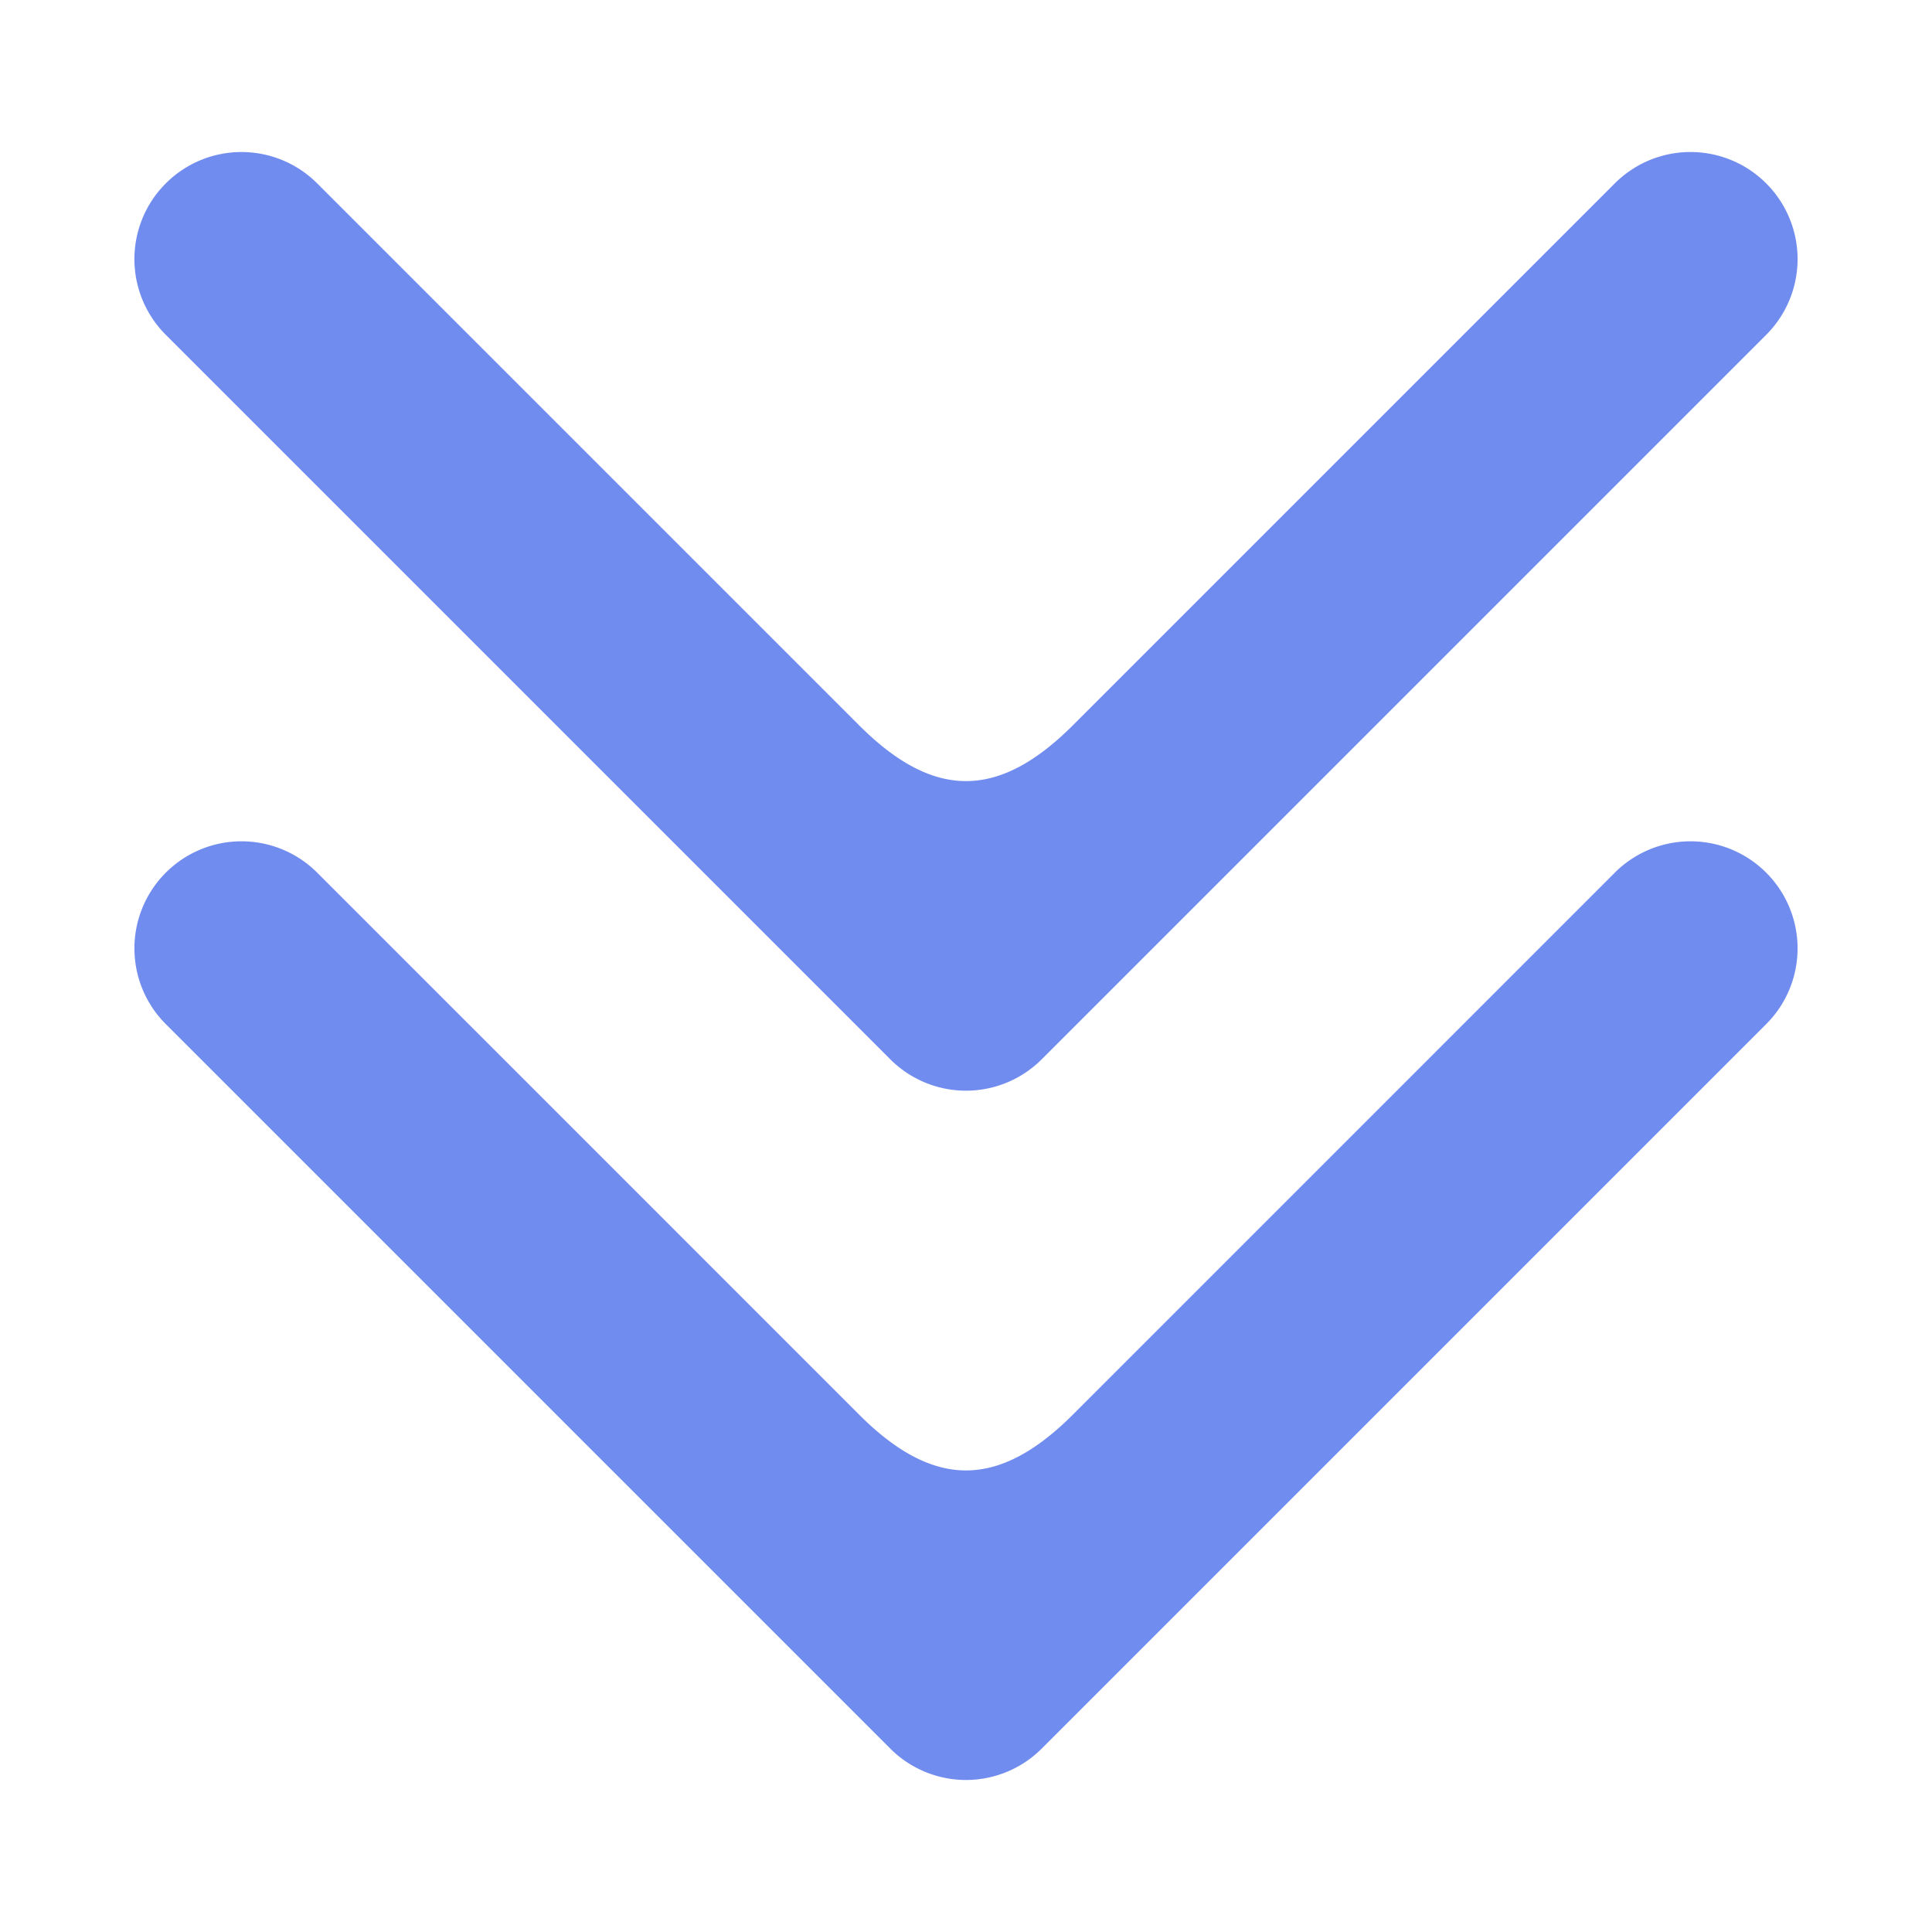 <svg xmlns="http://www.w3.org/2000/svg" viewBox="0 0 80 80">
  <g fill="#718cef">
    <path d="M35.568 29.299 13.135 6.865a4.432 4.432 0 0 0-6.27 0 4.433 4.433 0 0 0 0 6.27l30 30a4.433 4.433 0 0 0 6.27 0l30-30a4.433 4.433 0 0 0 0-6.27 4.432 4.432 0 0 0-6.27 0L44.432 29.3c-3.089 3.088-5.775 3.088-8.864 0z" overflow="visible" transform="translate(0 29.271)"/>
    <path d="M35.568.756 13.135-21.677a4.433 4.433 0 0 0-6.27 0 4.432 4.432 0 0 0 0 6.27l30 30a4.433 4.433 0 0 0 6.27 0l30-30a4.433 4.433 0 0 0 0-6.27 4.432 4.432 0 0 0-6.27 0L44.432.756c-3.089 3.089-5.775 3.089-8.864 0z" overflow="visible" transform="translate(0 29.271)"/>
  </g>
</svg>
